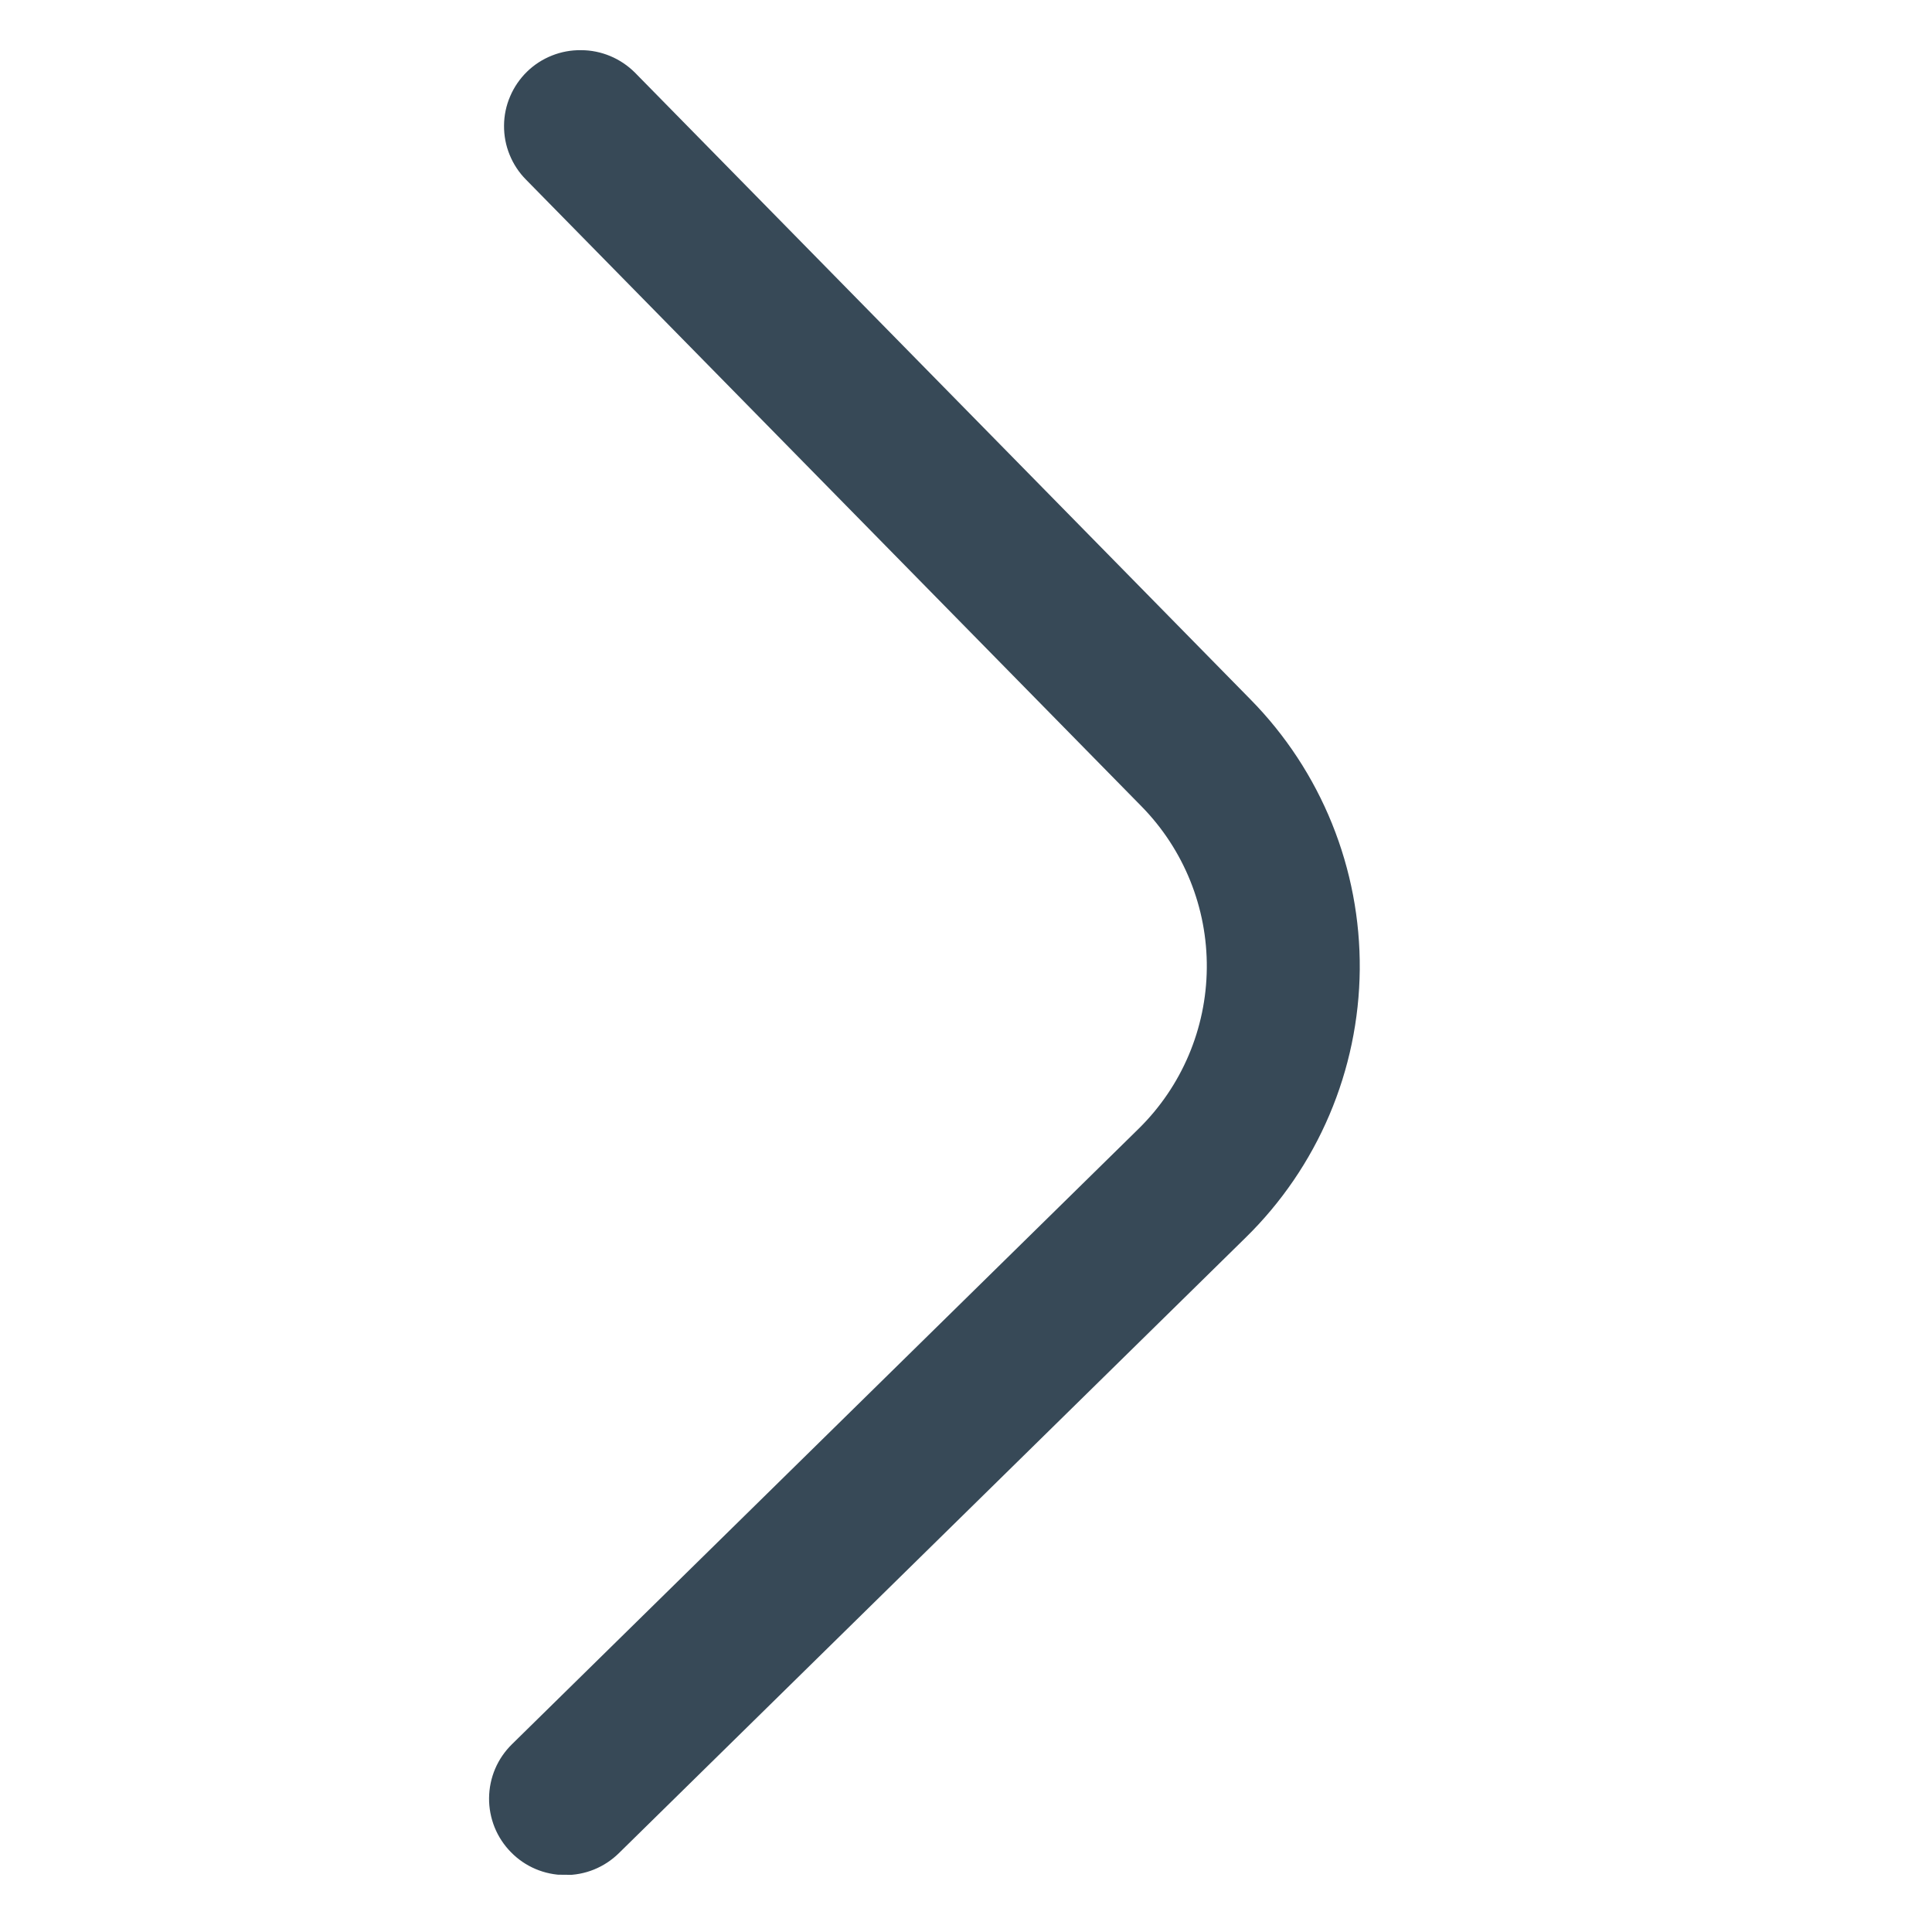 <svg width="36" height="36" viewBox="0 0 36 36" fill="none" xmlns="http://www.w3.org/2000/svg">
<g clip-path="url(#clip0_72_387)">
<path d="M10.829 0.935C11.016 0.935 11.2 0.973 11.372 1.045C11.544 1.117 11.7 1.222 11.832 1.354L23.301 13.033C23.954 13.696 24.471 14.483 24.82 15.347C25.169 16.21 25.345 17.134 25.337 18.066C25.328 18.998 25.136 19.919 24.771 20.776C24.406 21.633 23.876 22.41 23.21 23.062L11.532 34.531C11.399 34.662 11.241 34.766 11.068 34.836C10.895 34.906 10.71 34.941 10.523 34.939C10.336 34.937 10.151 34.899 9.979 34.826C9.807 34.753 9.652 34.647 9.521 34.513C9.39 34.38 9.286 34.222 9.216 34.049C9.147 33.876 9.111 33.691 9.113 33.504C9.115 33.317 9.153 33.132 9.226 32.96C9.299 32.788 9.406 32.633 9.539 32.502L21.217 21.032C22.02 20.243 22.477 19.167 22.487 18.04C22.497 16.914 22.06 15.83 21.271 15.026L9.802 3.348C9.67 3.215 9.566 3.057 9.496 2.884C9.425 2.711 9.39 2.525 9.392 2.338C9.393 2.151 9.432 1.966 9.506 1.795C9.579 1.623 9.686 1.467 9.82 1.336C9.953 1.206 10.111 1.104 10.285 1.035C10.458 0.966 10.643 0.932 10.829 0.935Z" fill="#374957"/>
</g>
<defs>
<clipPath id="clip0_72_387">
<rect width="34" height="34" fill="white" transform="translate(34.846 35.153) rotate(-179.483)"/>
</clipPath>
</defs>
</svg>
